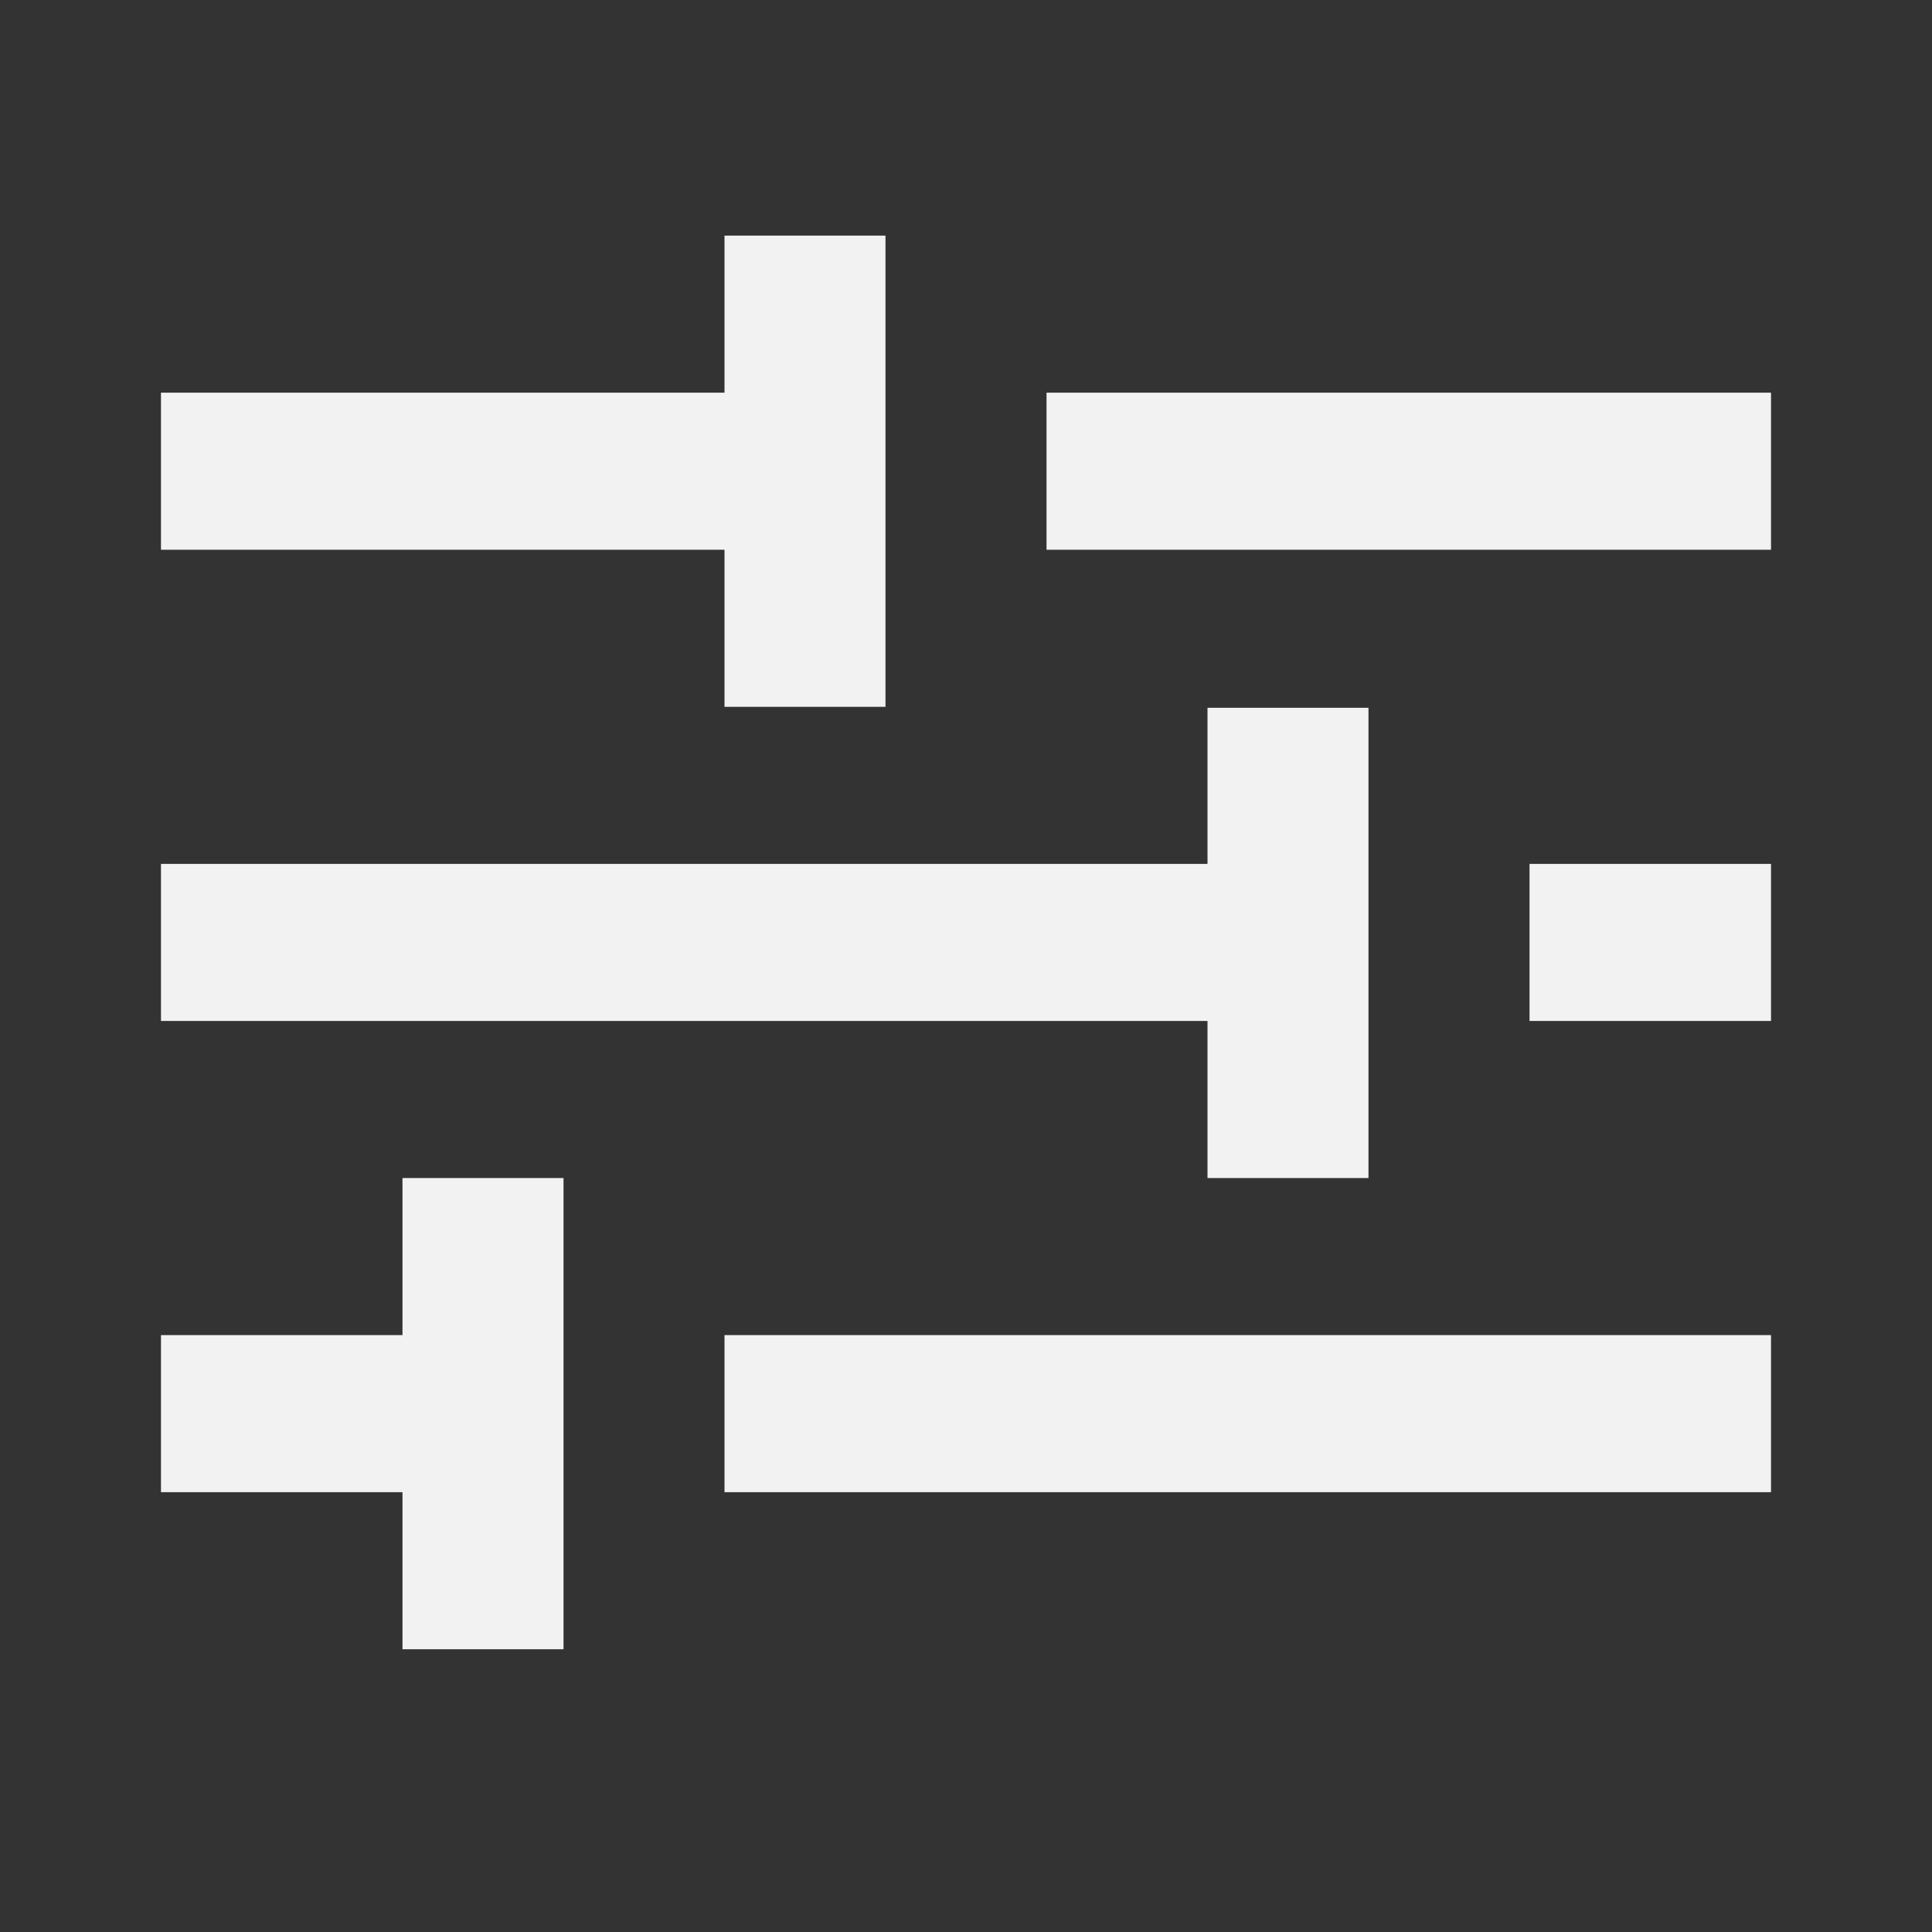 <svg width="40" height="40" viewBox="0 0 40 40" fill="none" xmlns="http://www.w3.org/2000/svg">
<rect x="0" y="0" width="40" height="40" fill="#333333" stroke="none"/>
<path d="M11.667 34.146H8.333V30.894H3.333V27.642H8.333V24.39H11.667V34.146ZM36.667 30.894H15V27.642H36.667V30.894ZM28.333 24.39H25V21.138H3.333V17.886H25V14.654H28.333V24.39ZM36.667 21.138H31.667V17.886H36.667V21.138ZM18.333 14.634H15V11.382H3.333V8.13H15V4.878H18.333V14.634ZM36.667 11.382H21.667V8.13H36.667V11.382Z" fill="#F2F2F2"/>
</svg>
